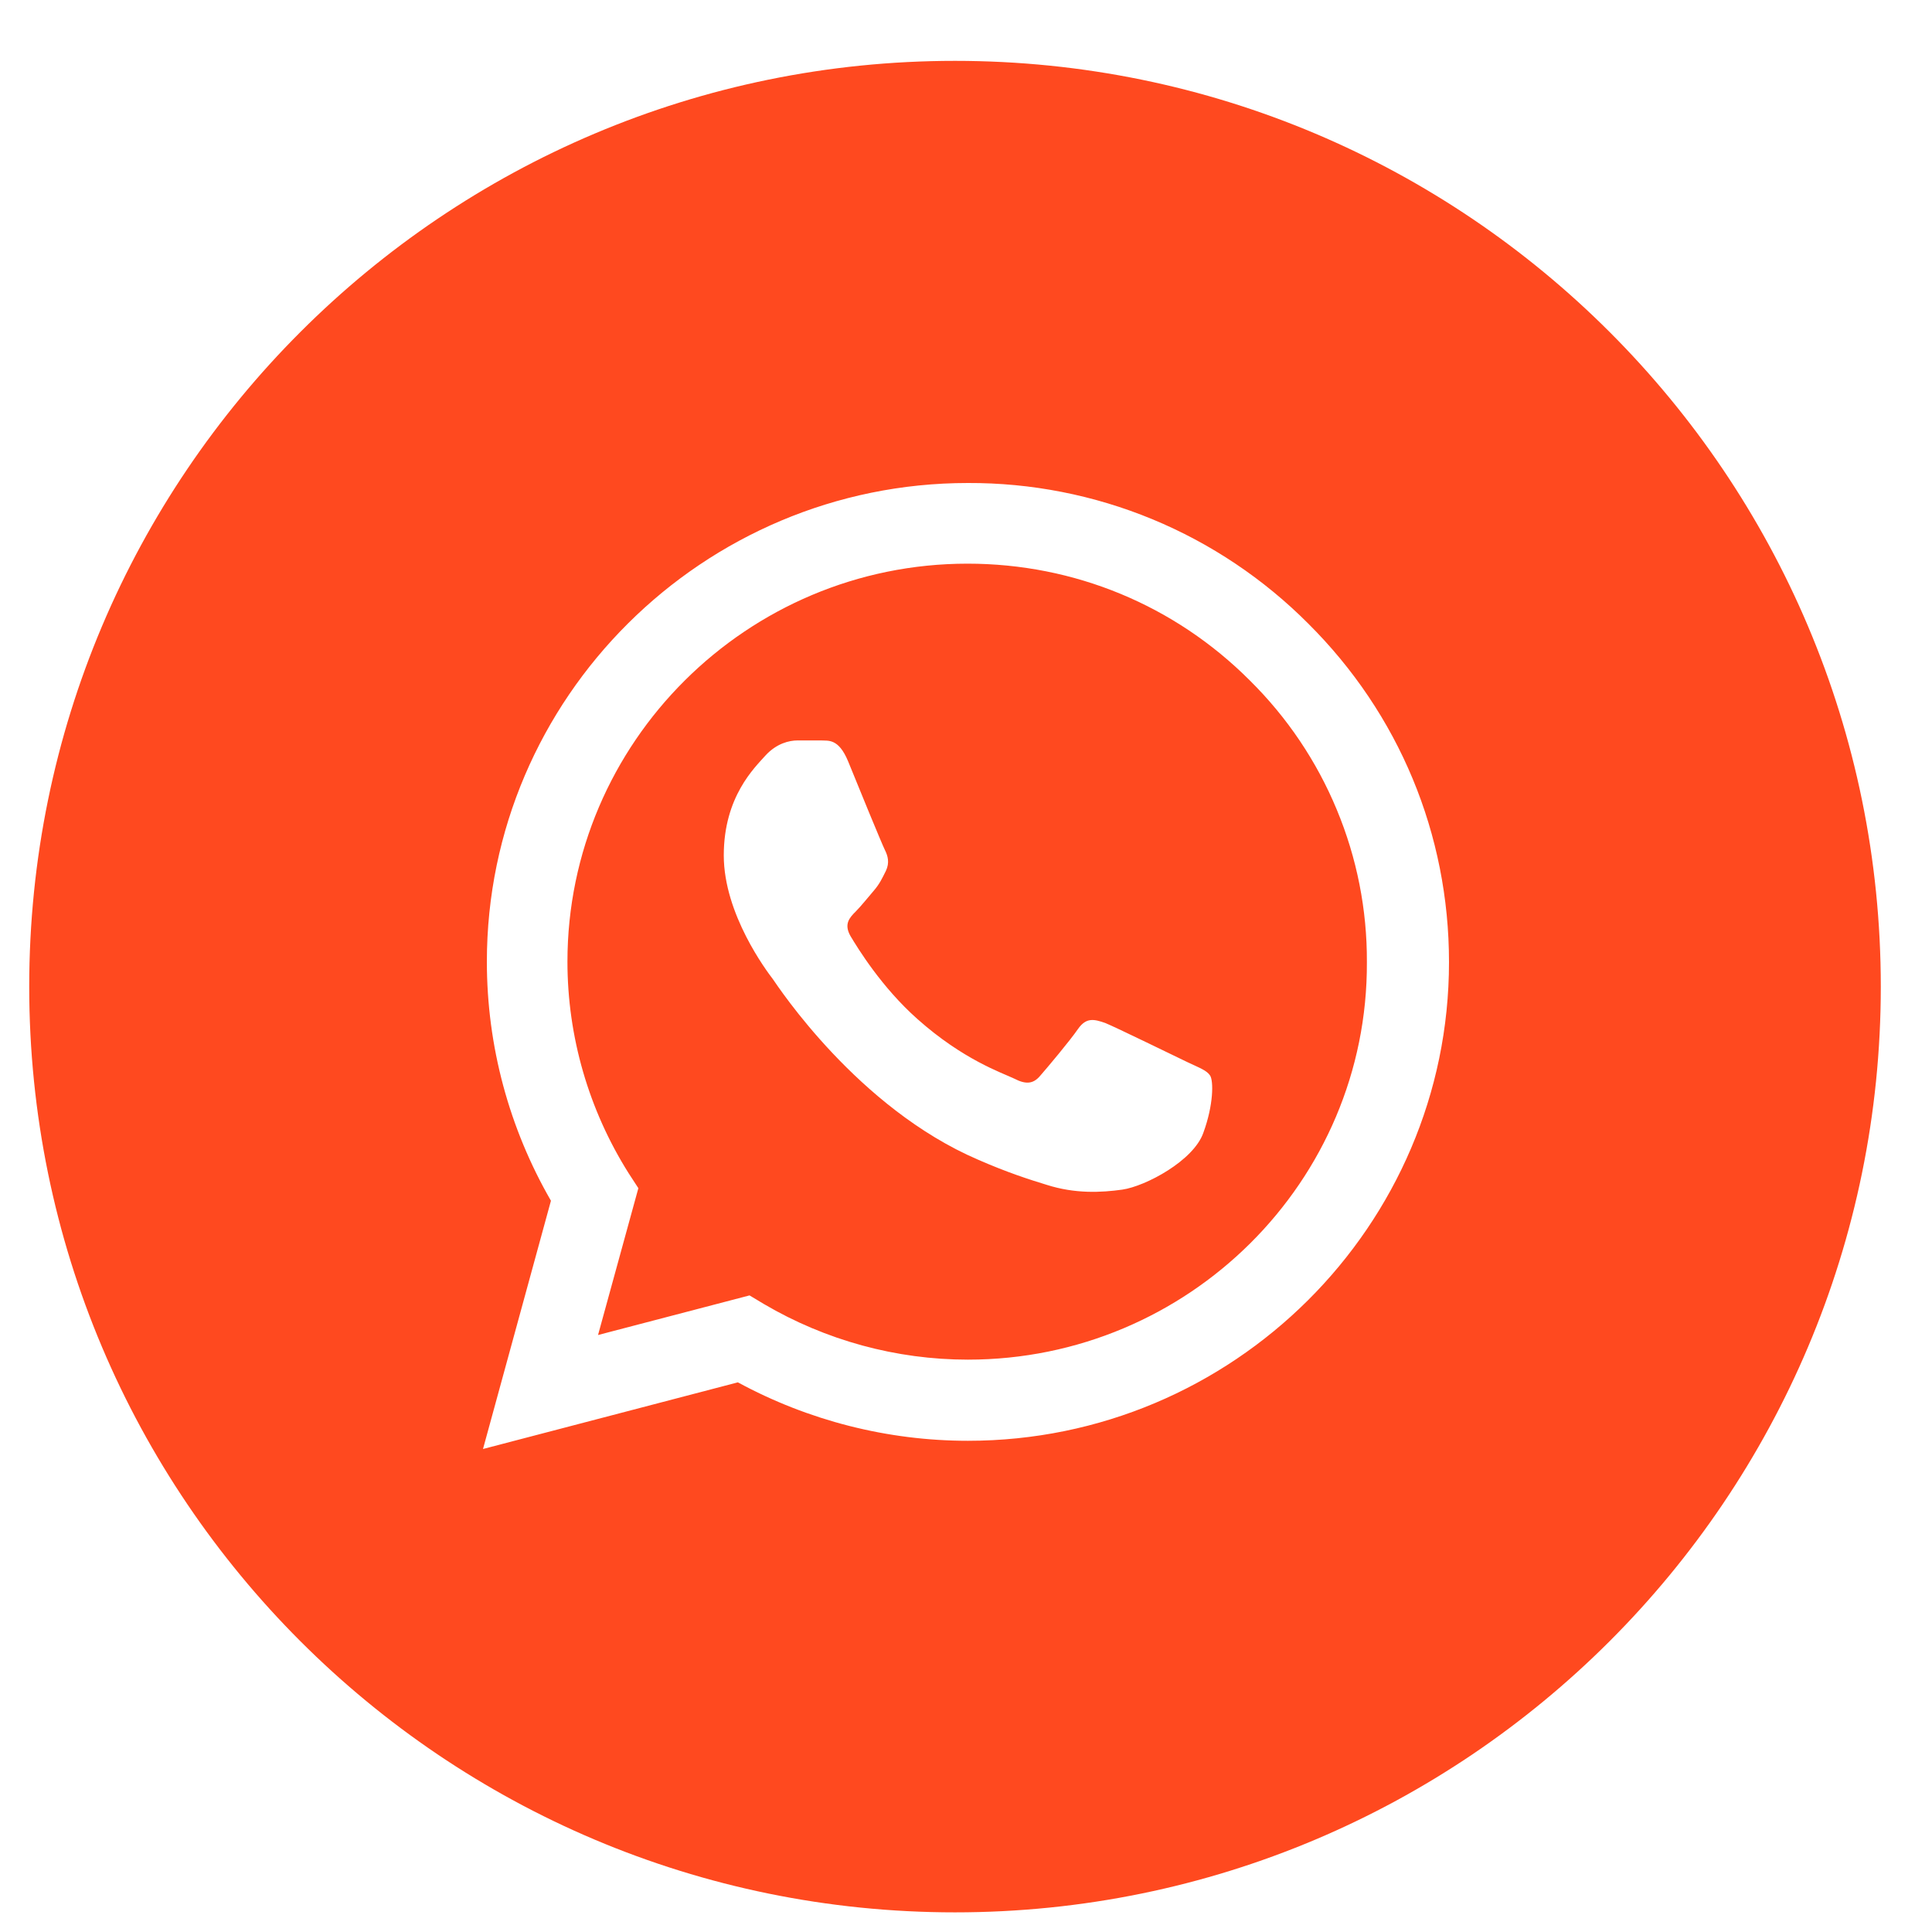 <svg width="24" height="24" viewBox="0 0 24 24" fill="none" xmlns="http://www.w3.org/2000/svg">
<path d="M11.863 0.756C18.215 0.756 23.364 5.905 23.364 12.256C23.364 18.607 18.215 23.756 11.863 23.756C5.512 23.756 0.363 18.607 0.363 12.256C0.363 5.905 5.512 0.756 11.863 0.756ZM12.024 6C8.732 6 6.048 8.67 6.048 11.946C6.048 12.996 6.325 14.016 6.844 14.916L6 18L9.166 17.172C10.04 17.646 11.023 17.898 12.024 17.898C15.317 17.898 18 15.228 18 11.952C18 10.362 17.379 8.868 16.251 7.746C15.698 7.191 15.04 6.75 14.315 6.45C13.589 6.15 12.81 5.997 12.024 6ZM12.019 7.002C13.345 7.002 14.593 7.518 15.527 8.454C15.99 8.912 16.357 9.457 16.606 10.058C16.856 10.658 16.983 11.302 16.98 11.952C16.992 14.676 14.762 16.89 12.024 16.89C11.132 16.89 10.257 16.65 9.491 16.2L9.311 16.092L7.429 16.584L7.93 14.76L7.809 14.574C7.313 13.787 7.049 12.876 7.049 11.946C7.049 9.222 9.281 7.002 12.019 7.002ZM9.907 9.198C9.805 9.198 9.648 9.234 9.51 9.384C9.377 9.534 8.991 9.894 8.991 10.626C8.991 11.358 9.527 12.066 9.6 12.162C9.672 12.264 10.655 13.764 12.15 14.406C12.506 14.562 12.784 14.652 13.001 14.718C13.357 14.832 13.682 14.814 13.941 14.778C14.231 14.736 14.829 14.418 14.949 14.07C15.076 13.723 15.075 13.429 15.033 13.362C14.991 13.296 14.901 13.266 14.75 13.194C14.599 13.122 13.863 12.762 13.73 12.708C13.592 12.66 13.495 12.636 13.393 12.78C13.29 12.93 13.007 13.266 12.923 13.362C12.838 13.464 12.747 13.476 12.597 13.398C12.446 13.326 11.964 13.164 11.398 12.66C10.951 12.264 10.655 11.778 10.565 11.628C10.48 11.478 10.553 11.4 10.631 11.322C10.697 11.256 10.782 11.148 10.854 11.065C10.927 10.98 10.957 10.914 11.005 10.818C11.053 10.716 11.029 10.632 10.993 10.56C10.956 10.486 10.656 9.756 10.535 9.456C10.415 9.168 10.288 9.204 10.197 9.198H9.907Z" fill="#FF491F"/>
</svg>
